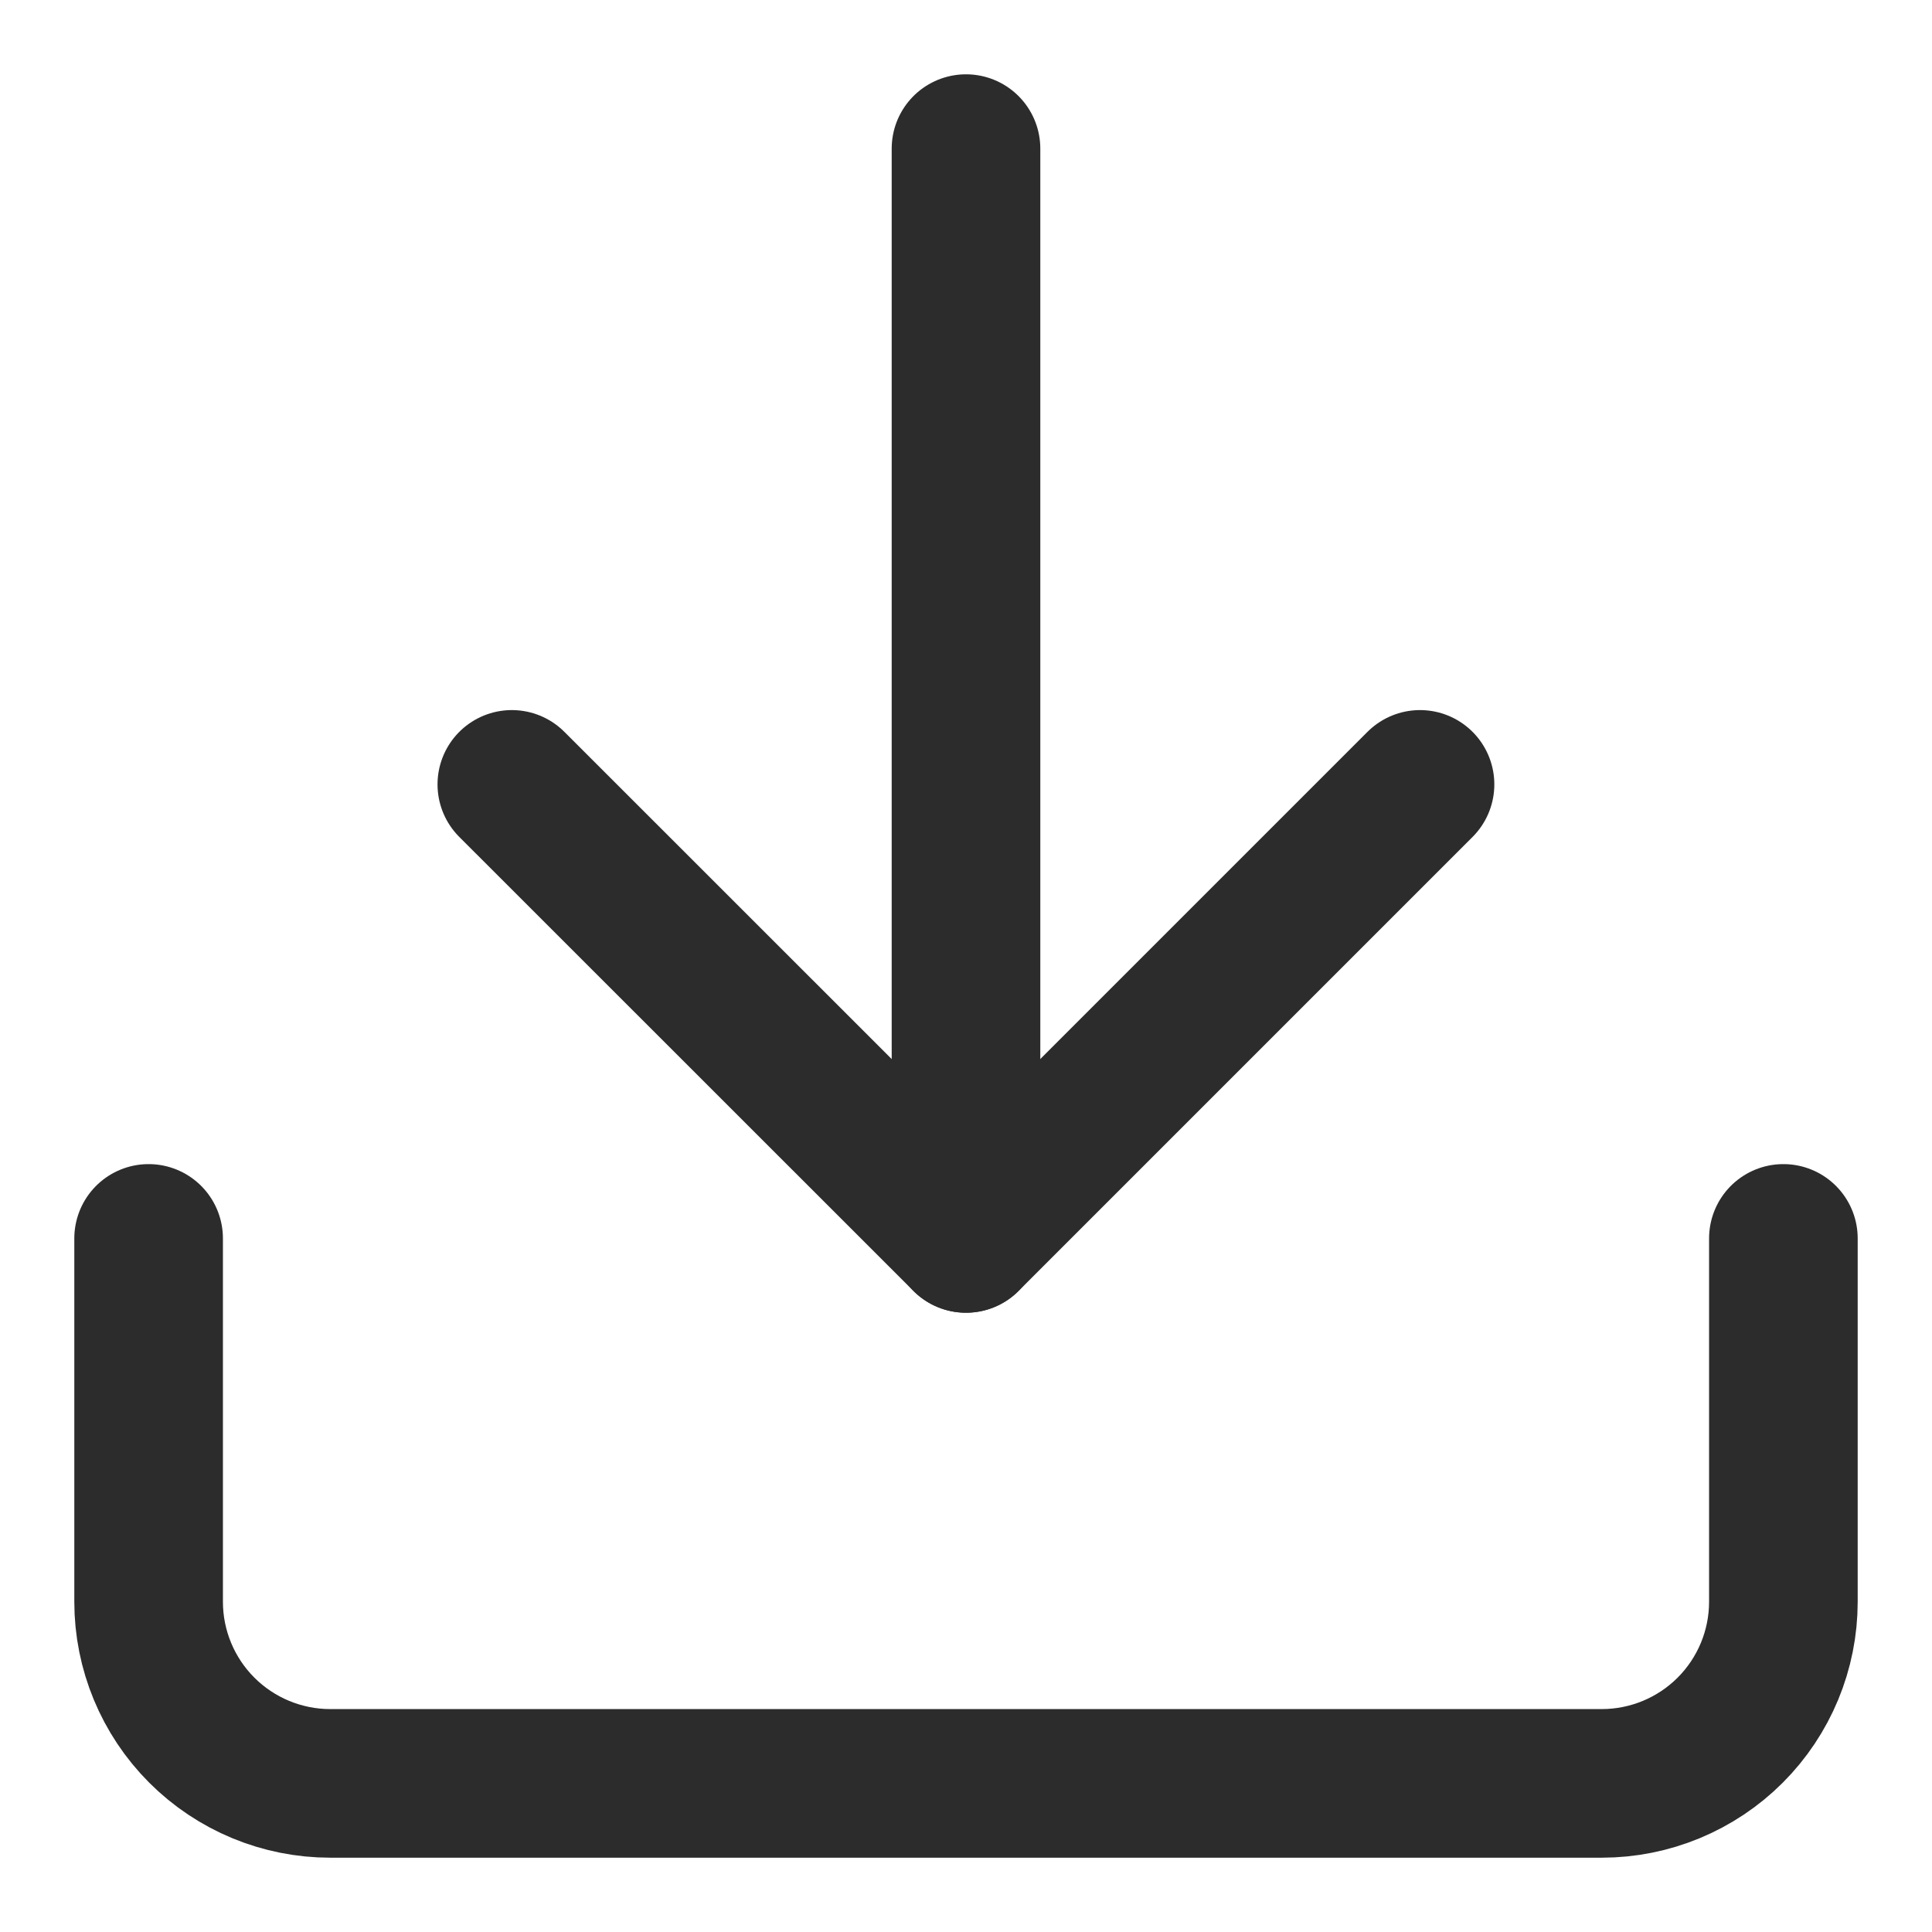 <svg width="13" height="13" viewBox="0 0 13 13" fill="none" xmlns="http://www.w3.org/2000/svg">
<path d="M12 8.333V10.778C12 11.102 11.871 11.413 11.642 11.642C11.413 11.871 11.102 12 10.778 12H2.222C1.898 12 1.587 11.871 1.358 11.642C1.129 11.413 1 11.102 1 10.778V8.333" stroke="#2C2C2C" stroke-linecap="round" stroke-linejoin="round"/>
<path d="M3.444 5.278L6.5 8.333L9.555 5.278" stroke="#2C2C2C" stroke-linecap="round" stroke-linejoin="round"/>
<path d="M6.5 8.333V1" stroke="#2C2C2C" stroke-linecap="round" stroke-linejoin="round"/>
</svg>
